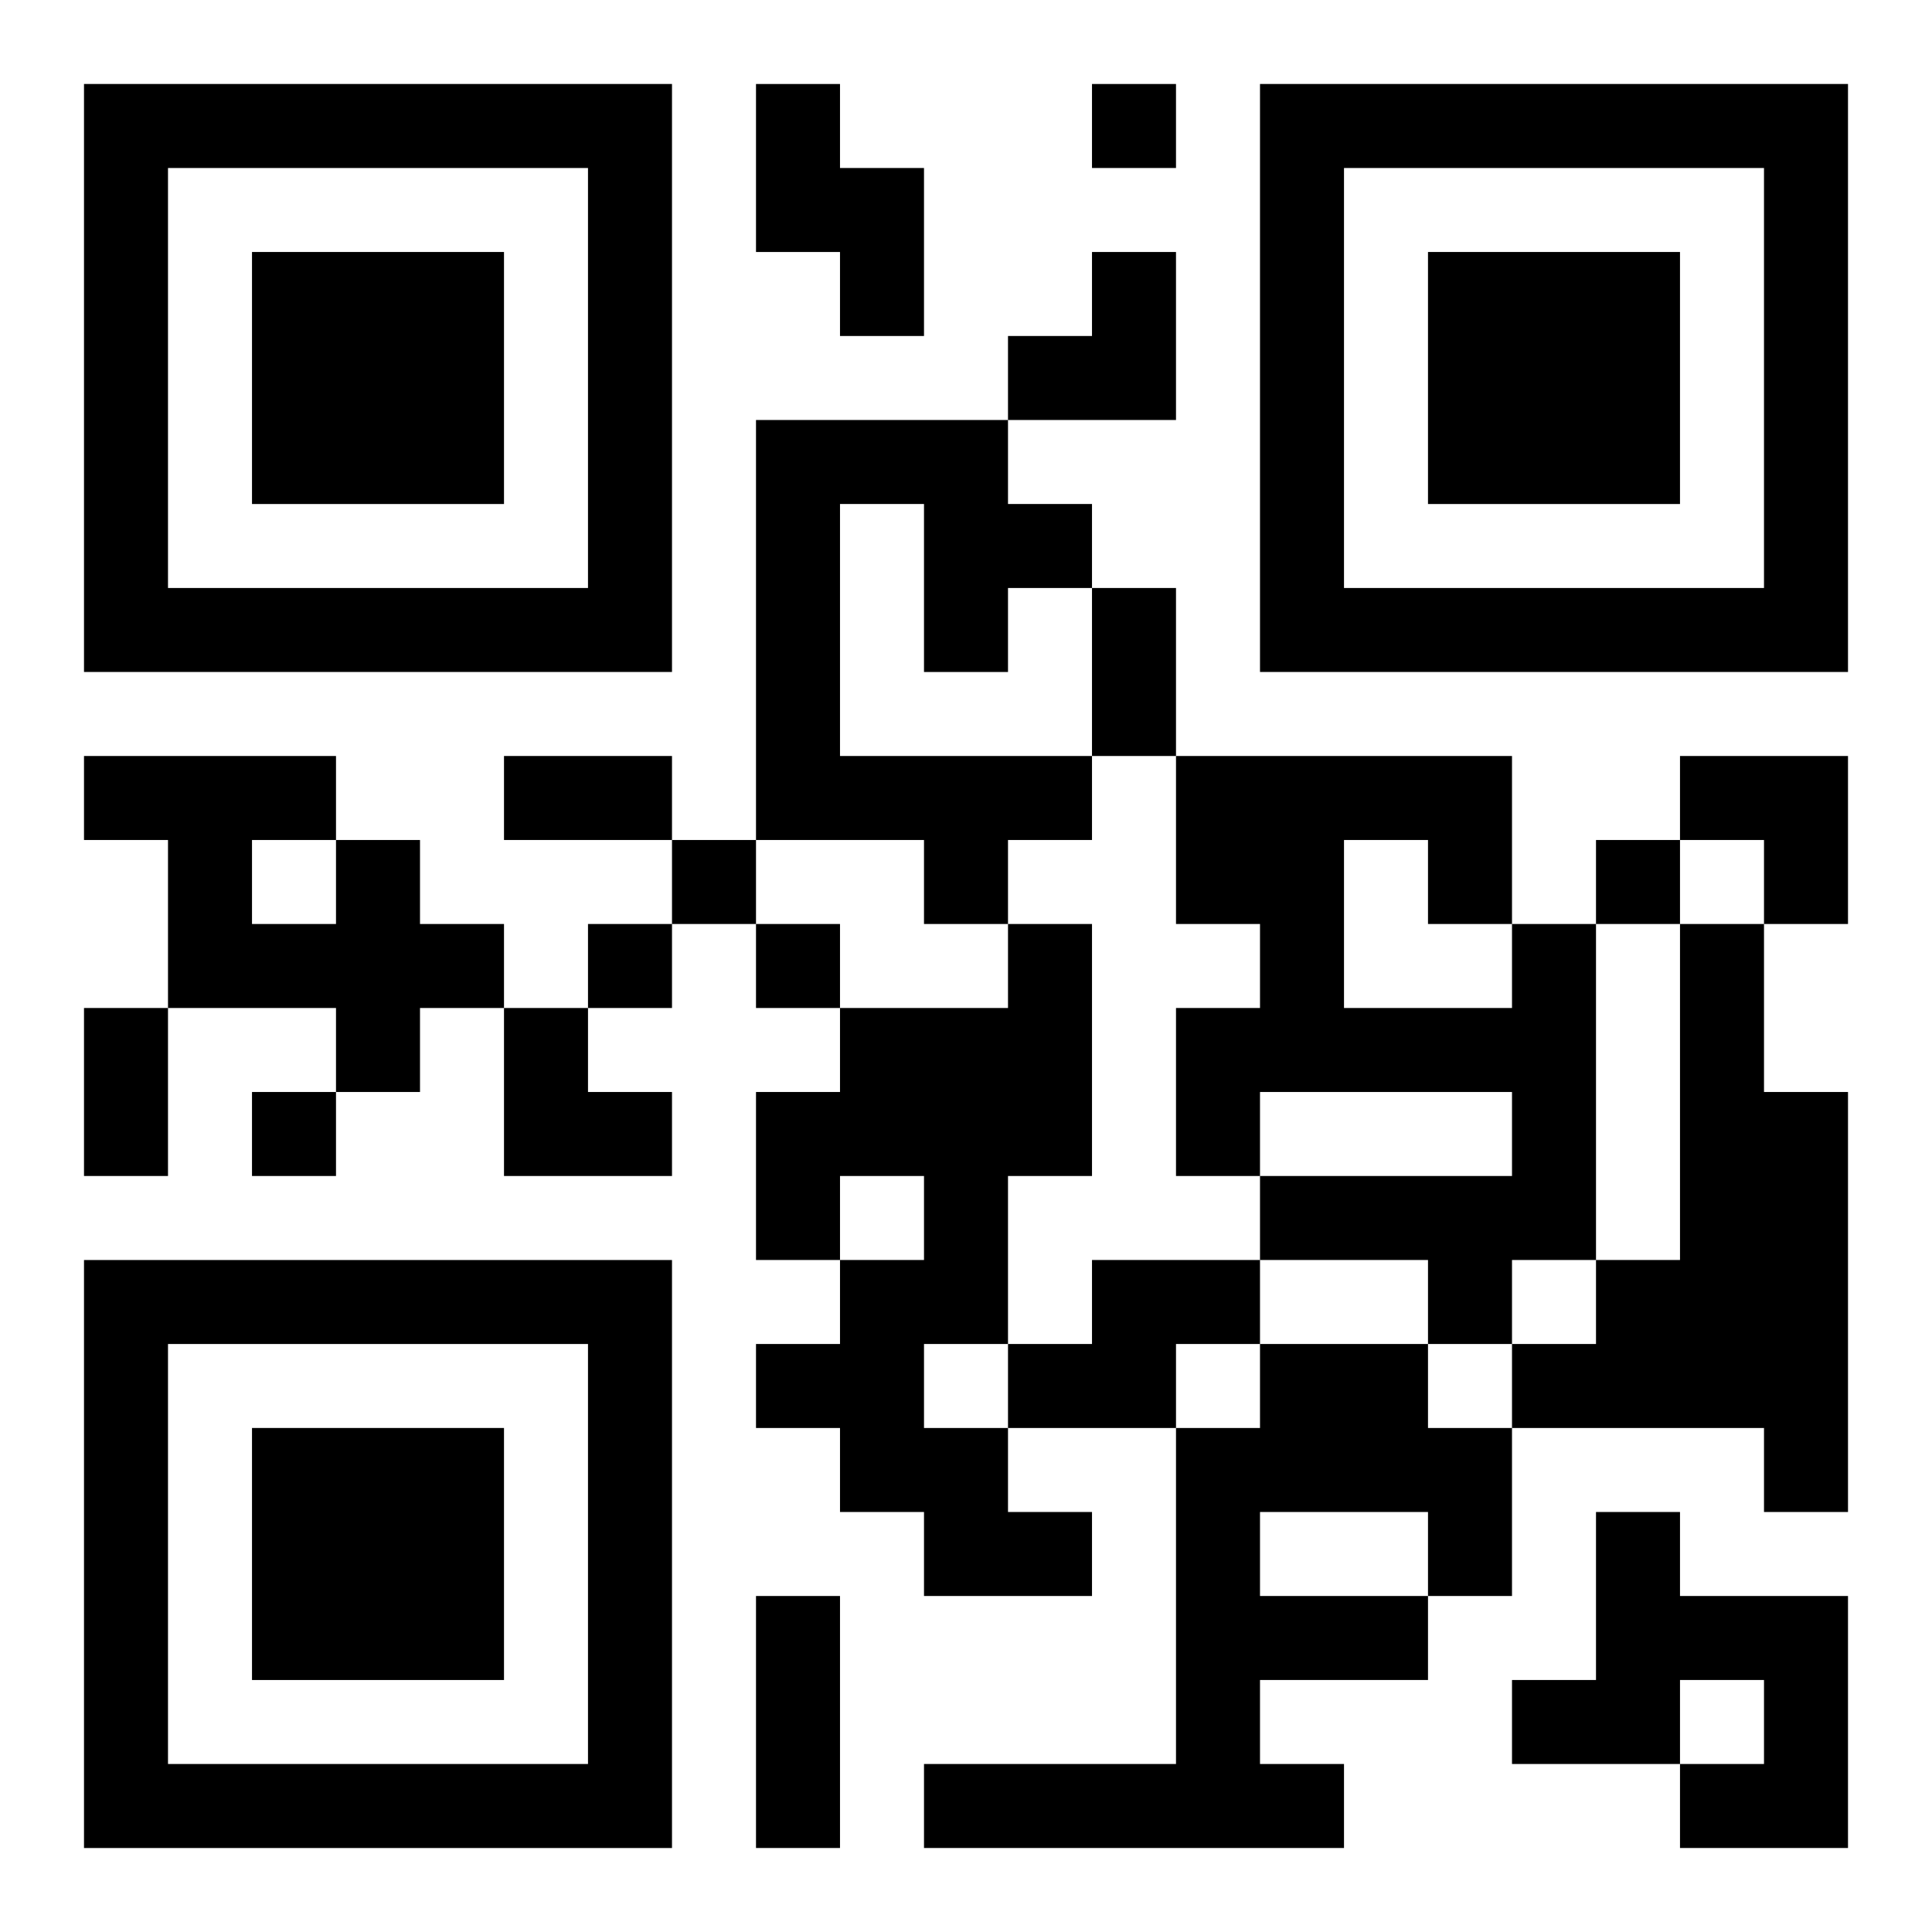 <?xml version="1.0" encoding="UTF-8"?>
<svg width="250" height="250" baseProfile="full" version="1.1" viewBox="-1 -1 23 23" xmlns="http://www.w3.org/2000/svg" xmlns:xlink="http://www.w3.org/1999/xlink"><symbol id="a"><path d="m0 7v7h7v-7h-7zm1 1h5v5h-5v-5zm1 1v3h3v-3h-3z"/></symbol><use y="-7" xlink:href="#a"/><use y="7" xlink:href="#a"/><use x="14" y="-7" xlink:href="#a"/><path d="m8 0h1v1h1v2h-1v-1h-1v-2m0 4h3v1h1v1h-1v1h-1v-2h-1v3h3v1h-1v1h-1v-1h-2v-5m-5 5h1v1h1v1h-1v1h-1v-1h-2v-2h-1v-1h3v1m-1 0v1h1v-1h-1m9 1h1v3h-1v2h-1v1h1v1h1v1h-2v-1h-1v-1h-1v-1h1v-1h1v-1h-1v1h-1v-2h1v-1h2v-1m6 0h1v4h-1v1h-1v-1h-2v-1h3v-1h-3v1h-1v-2h1v-1h-1v-2h4v2m-2-1v2h2v-1h-1v-1h-1m4 1h1v2h1v5h-1v-1h-3v-1h1v-1h1v-4m-7 4h2v1h-1v1h-2v-1h1v-1m2 1h2v1h1v2h-1v1h-2v1h1v1h-5v-1h3v-4h1v-1m0 2v1h2v-1h-2m4 0h1v1h2v3h-2v-1h1v-1h-1v1h-2v-1h1v-2m-6-17v1h1v-1h-1m-5 9v1h1v-1h-1m11 0v1h1v-1h-1m-12 1v1h1v-1h-1m2 0v1h1v-1h-1m-6 2v1h1v-1h-1m10-6h1v2h-1v-2m-7 2h2v1h-2v-1m-5 3h1v2h-1v-2m8 7h1v3h-1v-3m3-16m1 0h1v2h-2v-1h1zm7 6h2v2h-1v-1h-1zm-14 3h1v1h1v1h-2z"/></svg>
